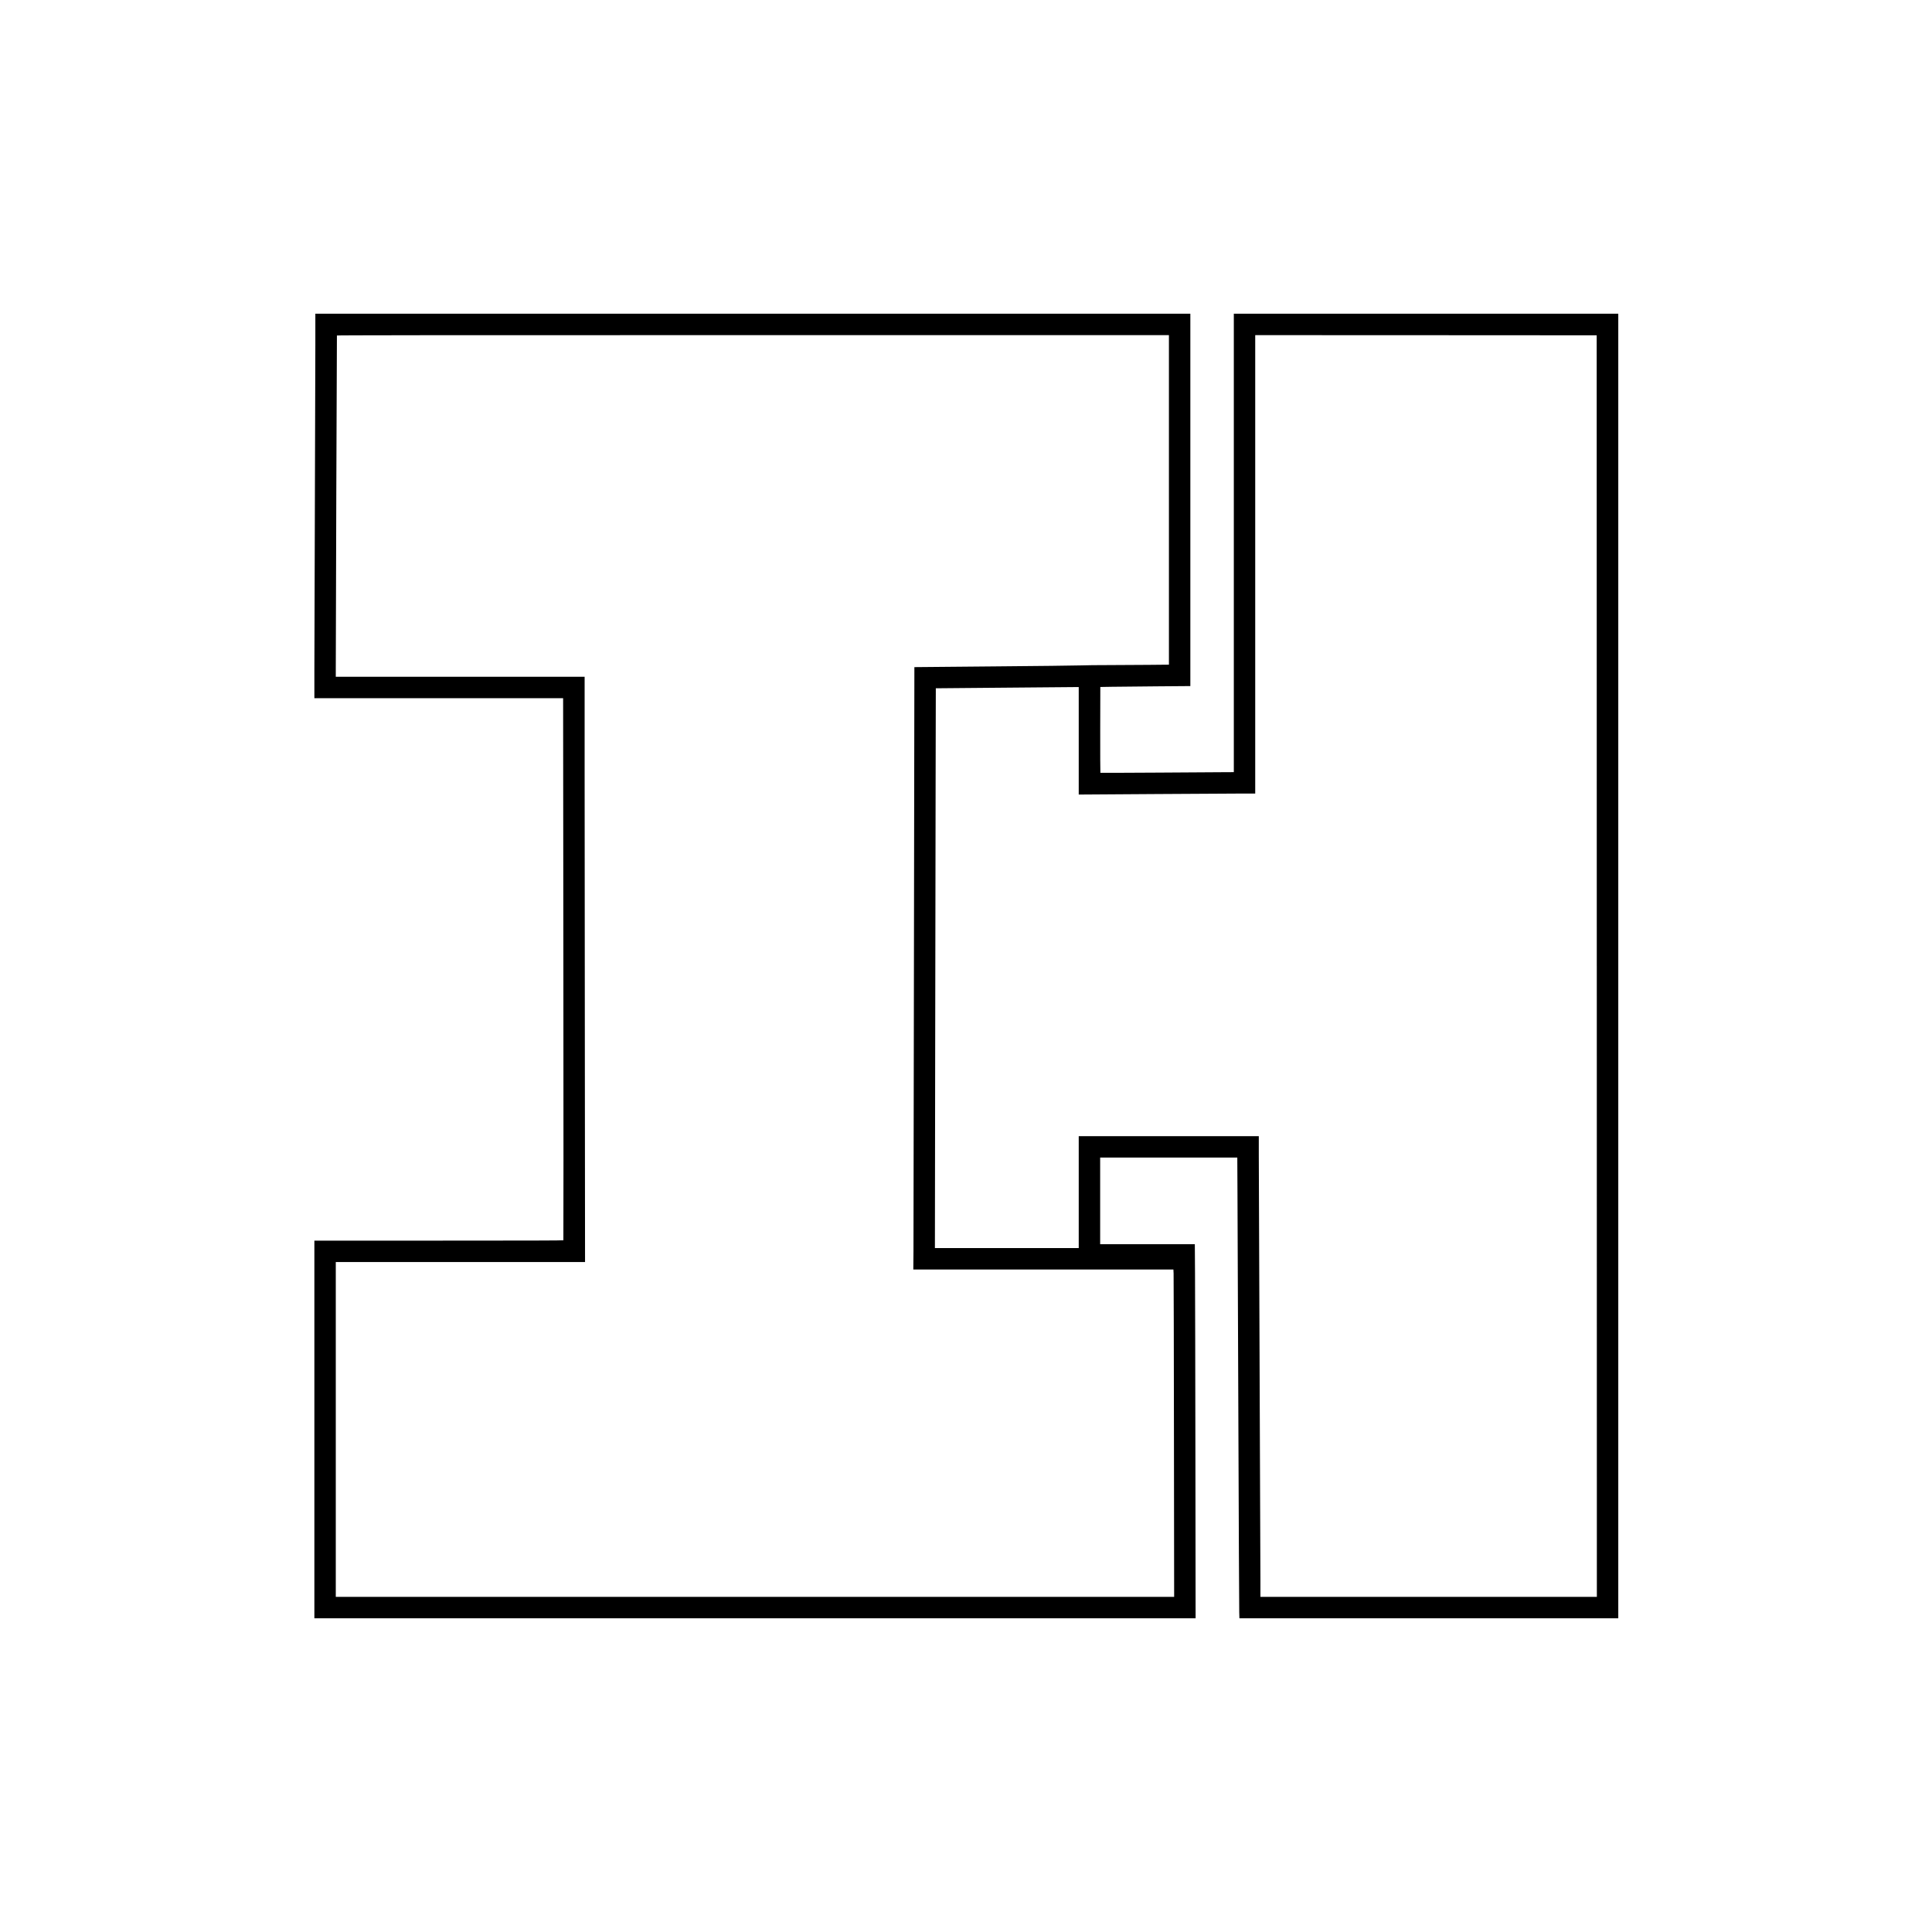 <?xml version="1.0" standalone="no"?>
<!DOCTYPE svg PUBLIC "-//W3C//DTD SVG 20010904//EN"
 "http://www.w3.org/TR/2001/REC-SVG-20010904/DTD/svg10.dtd">
<svg version="1.0" xmlns="http://www.w3.org/2000/svg"
 width="5955pt" height="5955pt" viewBox="0 0 5955 5955"
 preserveAspectRatio="xMidYMid meet">
<g transform="translate(0,5955) scale(0.1,-0.1)"
fill="#000000" stroke="none">
<path d="M9720 48918 c0 -530 -7 -2808 -15 -5063 -8 -2255 -15 -4488 -15
-4962 l0 -863 3834 0 3833 0 8 -8349 c4 -4592 4 -8354 0 -8360 -4 -8 -1119
-11 -3841 -11 l-3834 0 0 -5820 0 -5820 13581 0 13581 0 -6 4863 c-3 2674 -9
5268 -12 5765 l-6 902 -1459 0 -1459 0 0 1335 0 1335 2113 0 2114 0 6 -1177
c4 -648 16 -3761 27 -6918 12 -3157 23 -5822 27 -5922 l5 -183 5839 0 5839 0
0 20105 0 20105 -5925 0 -5925 0 0 -7065 0 -7065 -252 -1 c-139 0 -1063 -6
-2053 -13 -990 -6 -1803 -9 -1808 -6 -4 3 -6 600 -5 1326 l3 1319 355 6 c195
3 820 10 1388 14 l1032 8 0 5738 0 5739 -13485 0 -13485 0 0 -962z m26310
-4776 l0 -5079 -617 -6 c-339 -4 -891 -7 -1227 -7 -336 0 -730 -4 -876 -10
-146 -6 -1358 -20 -2695 -31 -1336 -11 -2430 -21 -2431 -22 -1 -1 -7 -3924
-13 -8717 -6 -4793 -13 -8970 -15 -9282 l-5 -568 4009 0 4008 0 6 -122 c3 -68
8 -2338 11 -5046 l6 -4922 -12920 0 -12921 0 0 5160 0 5160 3842 0 3841 0 -6
6317 c-4 3474 -7 7533 -7 9020 l0 2703 -3835 0 -3835 0 0 223 c-1 738 32
10284 35 10295 4 9 2577 12 12825 12 l12820 0 0 -5078z m13188 -14369 l2
-19443 -5185 0 -5185 0 0 508 c0 279 -11 3211 -25 6517 -14 3306 -25 6272 -25
6593 l0 582 -2775 0 -2775 0 0 -1725 0 -1725 -2216 0 -2217 0 8 5793 c4 3185
11 7068 14 8627 l6 2835 1255 11 c690 6 1681 15 2203 19 l947 8 0 -1657 0
-1656 93 0 c50 0 1071 7 2267 15 1196 8 2379 15 2628 15 l452 0 0 7065 0 7065
5263 -2 5262 -3 3 -19442z"/>
</g>
</svg>
